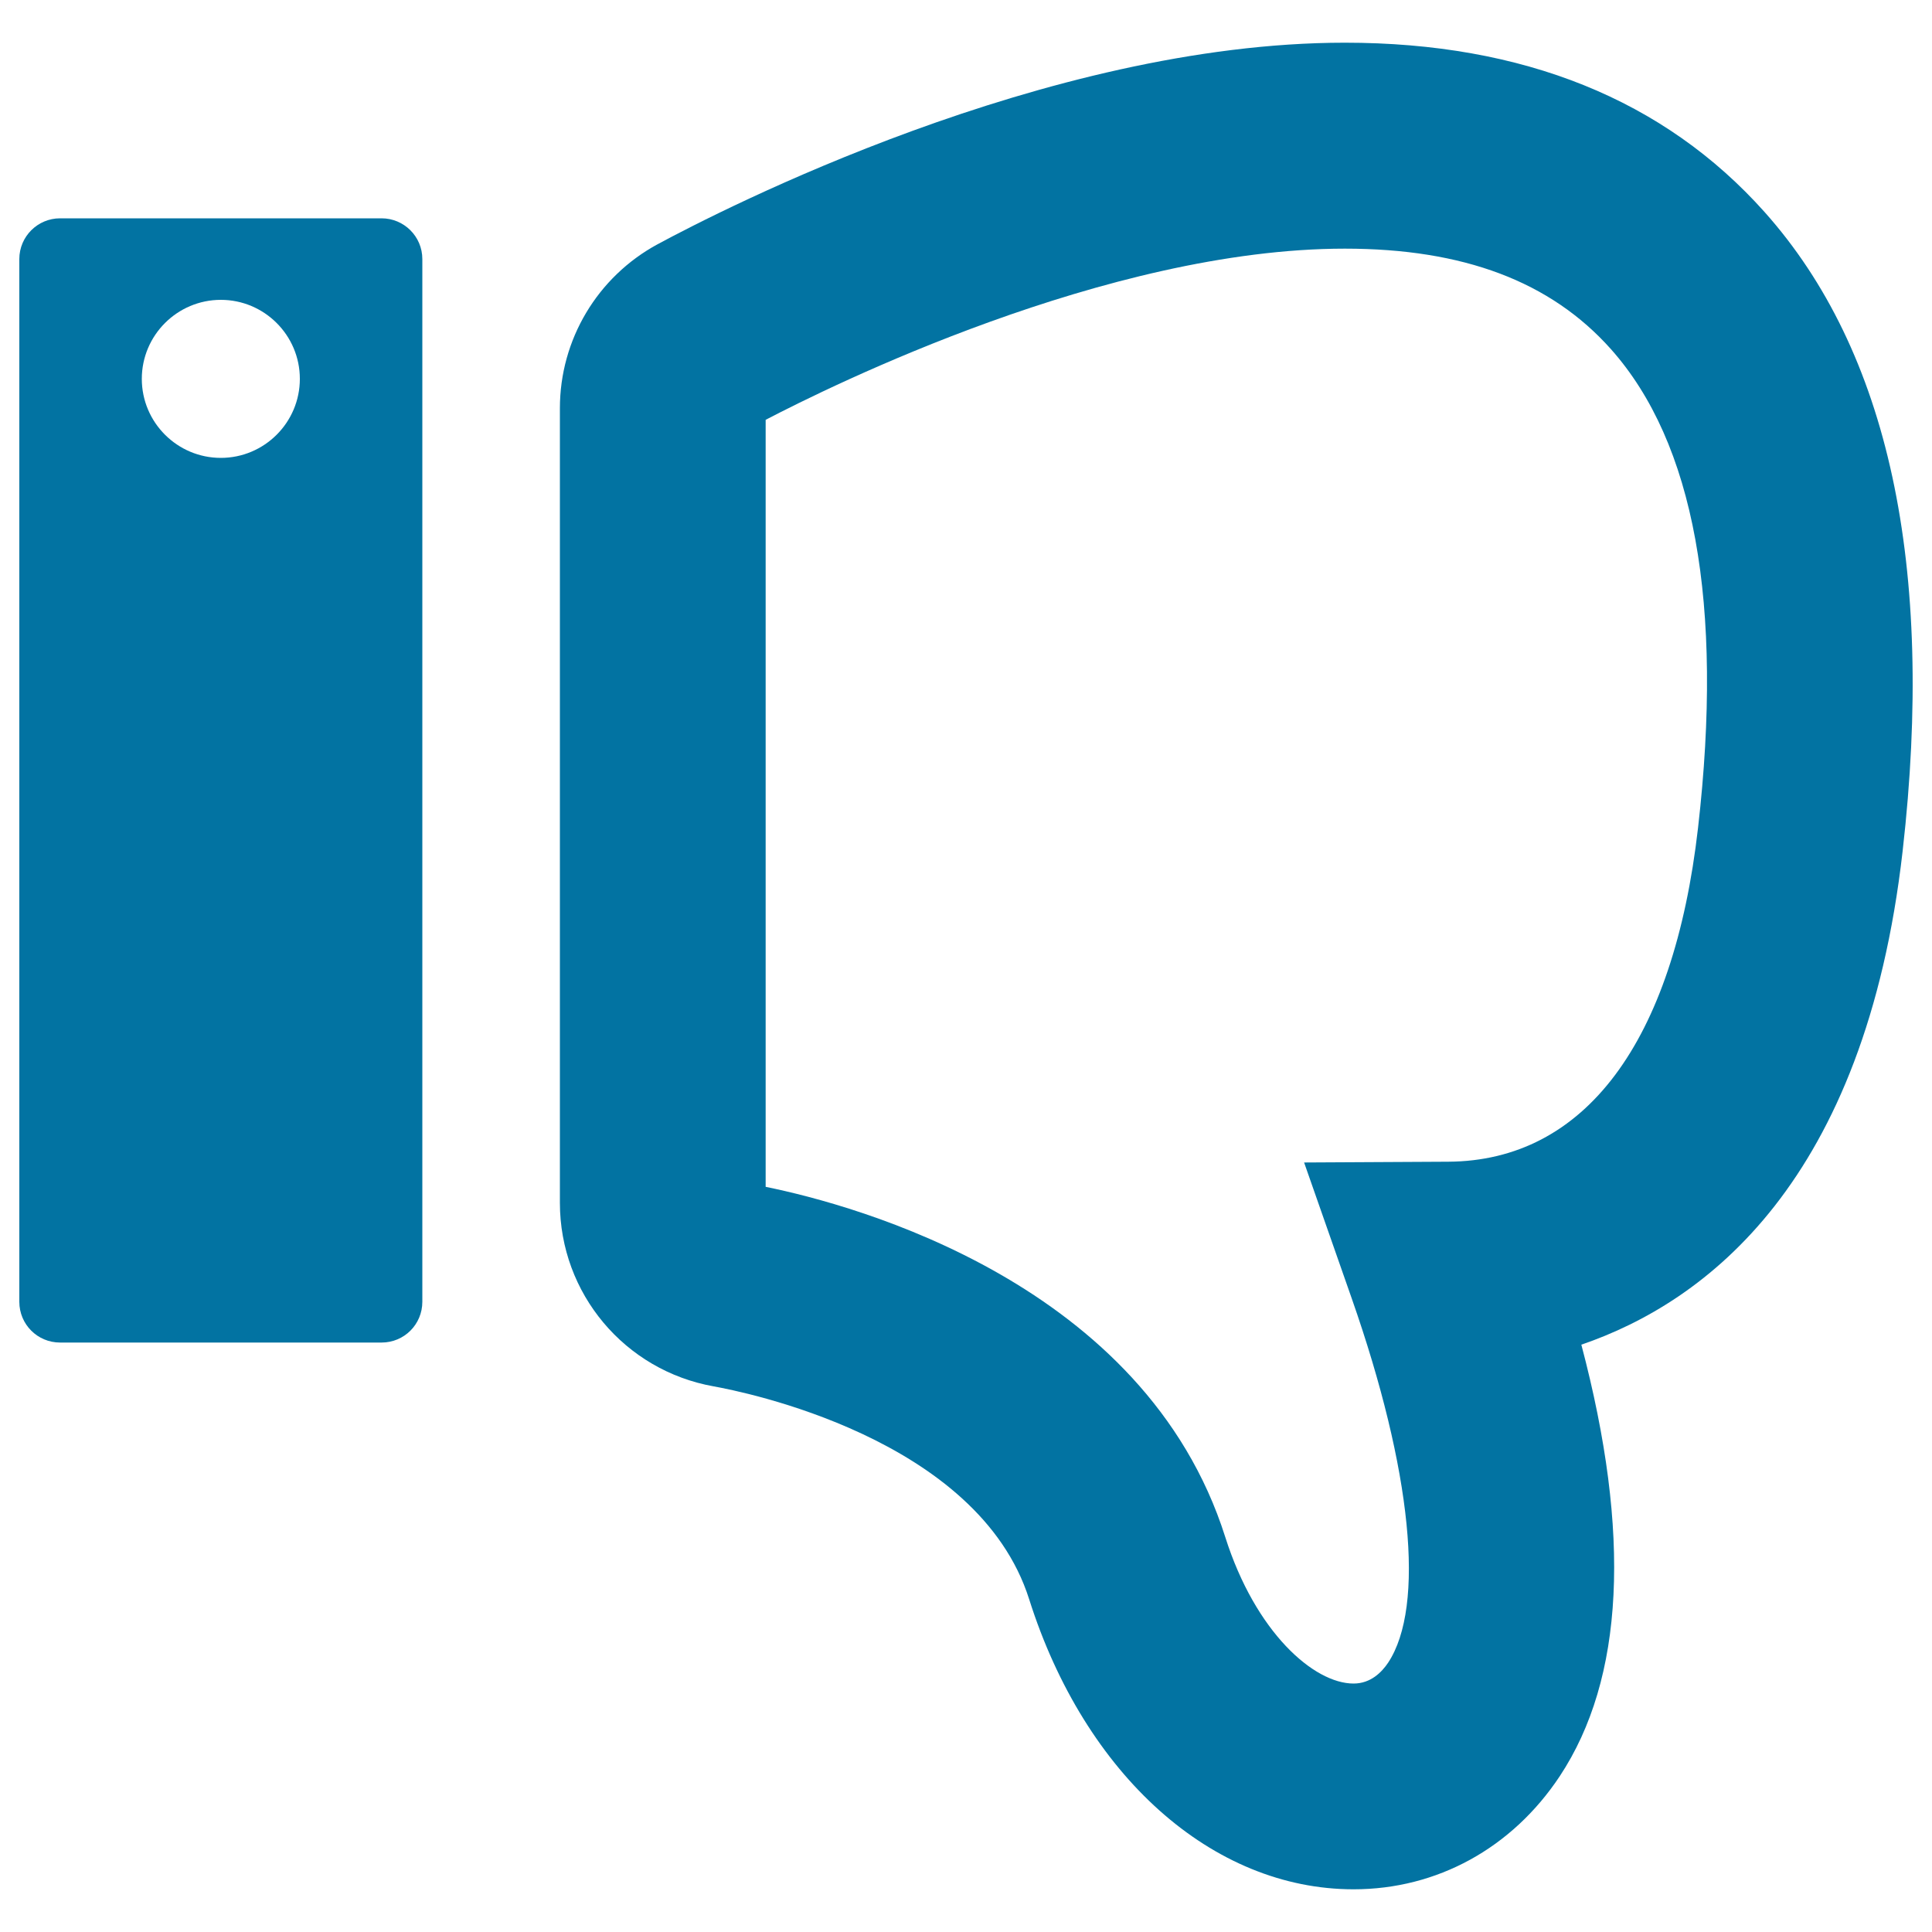 <svg xmlns="http://www.w3.org/2000/svg" viewBox="0 0 1000 1000" style="fill:#0273a2">
<title>Dislike Social Gesture SVG icon</title>
<g><g><g><path d="M700.6,977.9c-73.1,0-139-58.9-167.9-150.1C506.2,744,383.4,720.1,369.5,717.6c-46.2-8.2-79.7-48.2-79.7-95V211.3c0-35.5,19.4-68,50.6-84.9C372.7,109,541.3,22.1,696.1,22.1c92.3,0,165.3,29.5,217.2,87.6c64.3,72,88.3,183.3,71.5,330.8C965.3,611.8,883.1,673.9,818.5,696c25.9,97.9,22.2,172.9-11.2,223.4C782.6,956.6,743.8,977.9,700.6,977.9z M396.3,614.3c46.7,9.5,196.3,50,237.9,181.3c15.6,49.2,45.8,75.8,66.4,75.8c8.9,0,14.6-5.9,17.9-10.8c19.3-29.2,12.3-99.6-18.8-188.4L675,601.7l74.6-0.4c70.7-0.4,116.6-61.8,129.3-172.8c13.3-116-2-199.4-45.1-247.8c-31.2-35-76.3-52-137.7-52c-123.1,0-267,71.5-299.8,88.6L396.3,614.3L396.3,614.3L396.3,614.3z"/></g><g><path d="M197.5,113H31.1c-11.6,0-21.1,9.4-21.1,21.1v539.7c0,11.7,9.4,21.1,21.1,21.1h166.4c11.7,0,21.1-9.4,21.1-21.1V134.1C218.6,122.4,209.1,113,197.5,113z M114.3,237c-22.5,0-40.9-18.3-40.9-40.9s18.4-40.9,40.9-40.9s40.9,18.3,40.9,40.9S136.8,237,114.3,237z"/></g></g></g>
</svg>